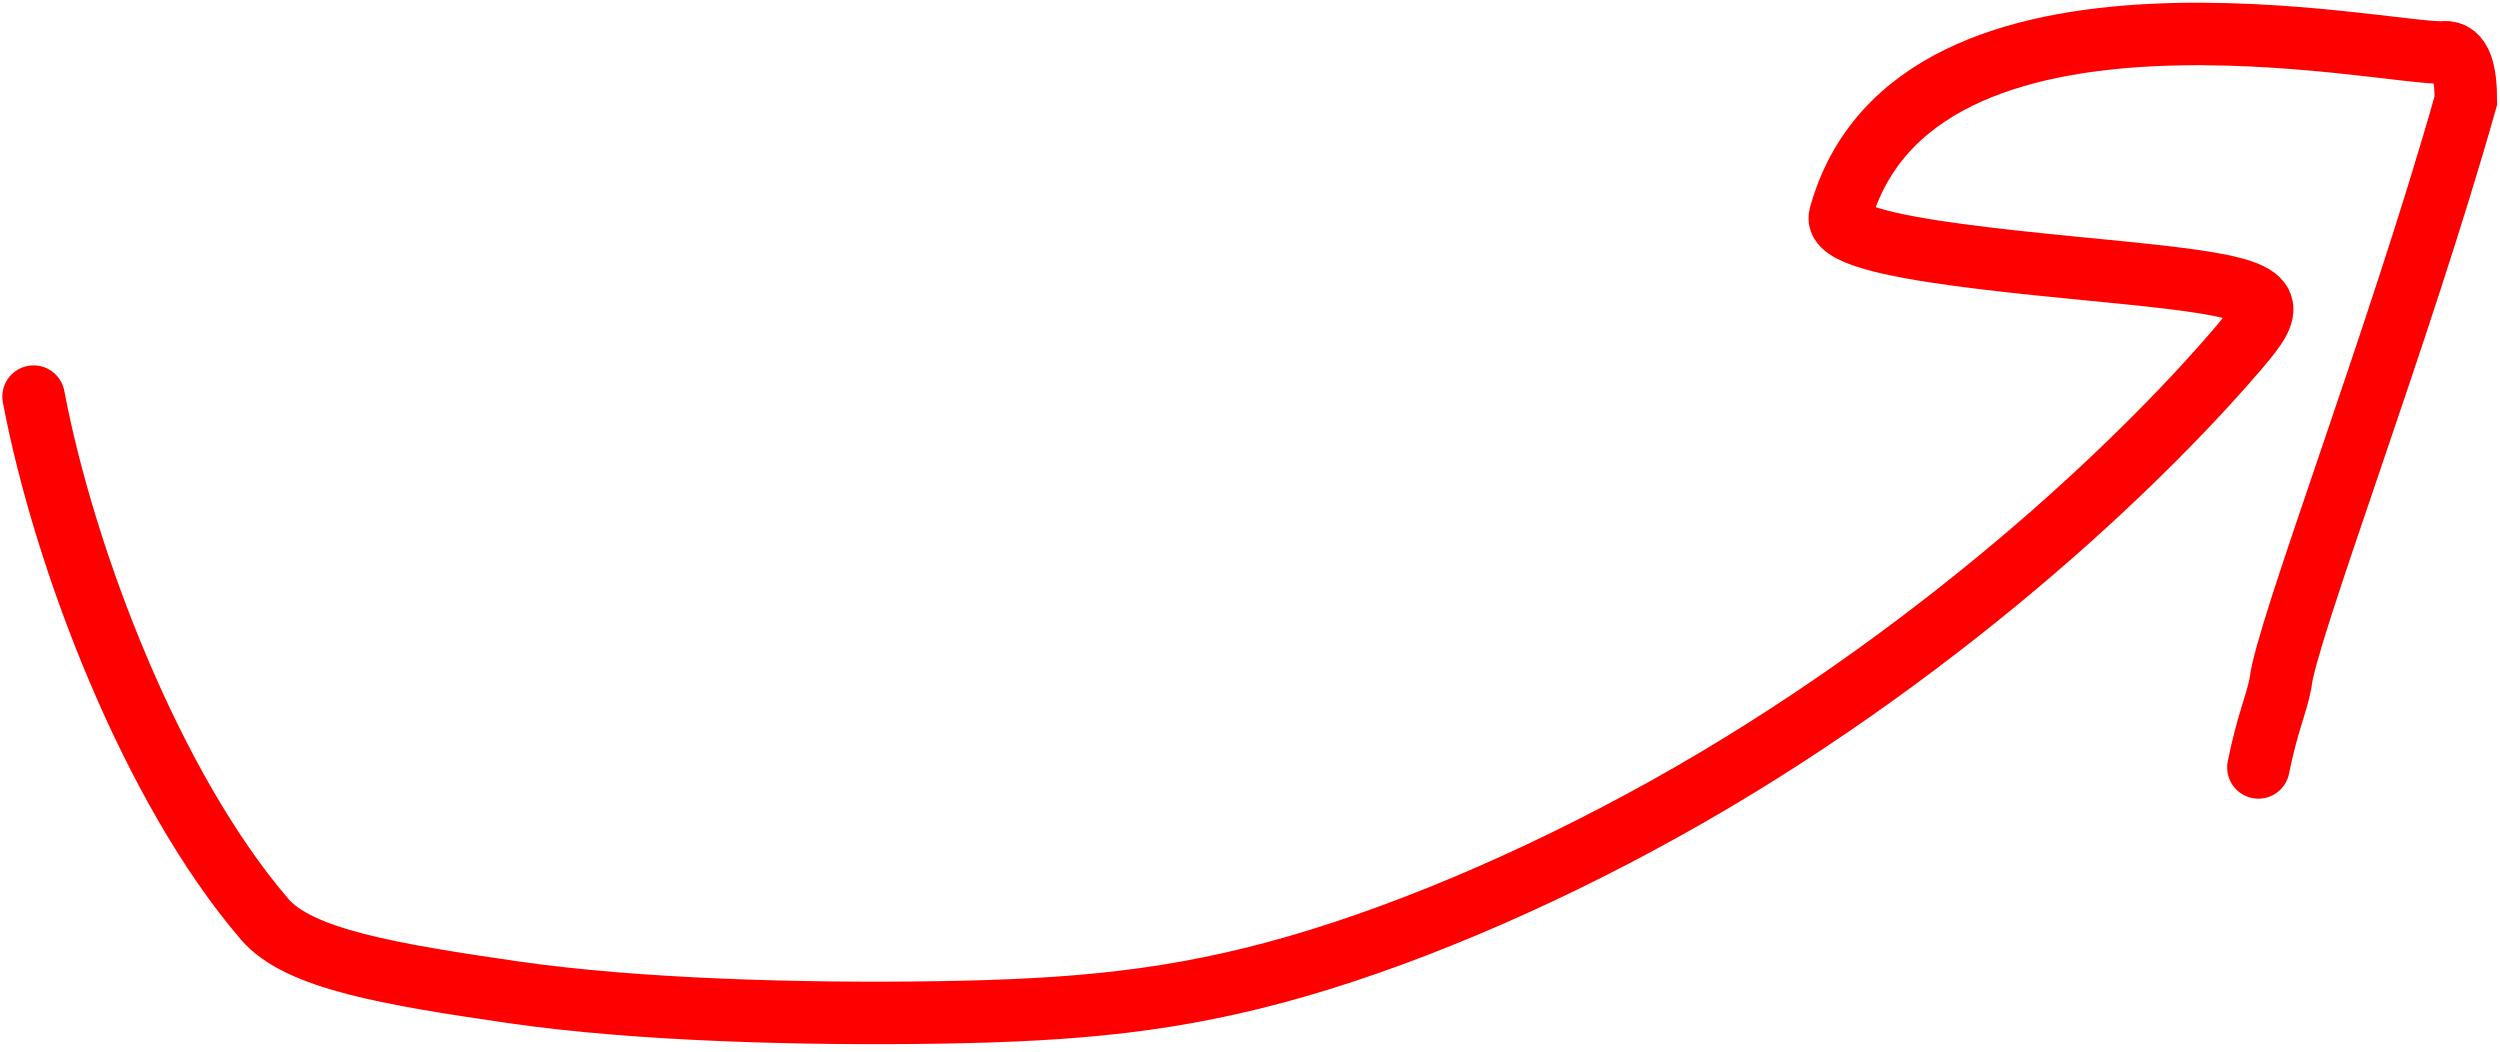 <?xml version="1.0" encoding="UTF-8"?> <svg xmlns="http://www.w3.org/2000/svg" width="240" height="101" viewBox="0 0 240 101" fill="none"><path d="M3.223 38.076C6.185 53.714 14.588 75.657 25.42 88.262C28.68 92.055 37.396 93.532 49.258 95.254C61.119 96.977 77.061 97.397 90.099 97.193C103.136 96.99 112.786 96.15 124.469 92.781C136.153 89.412 149.578 83.539 162.158 76.318C174.738 69.097 186.065 60.706 195.257 52.817C204.449 44.929 211.161 37.797 214.829 33.493C218.497 29.19 218.916 27.931 208.224 26.653C197.533 25.376 175.717 24.117 176.645 20.742C183.739 -5.061 229.913 5.454 234.573 5.022C236.335 4.858 236.715 7.107 236.721 9.649C230.422 32.012 219.349 60.935 218.929 65.588C218.509 67.724 217.67 69.402 216.806 73.674" stroke="#FF0000" stroke-width="6" stroke-linecap="round"></path></svg> 